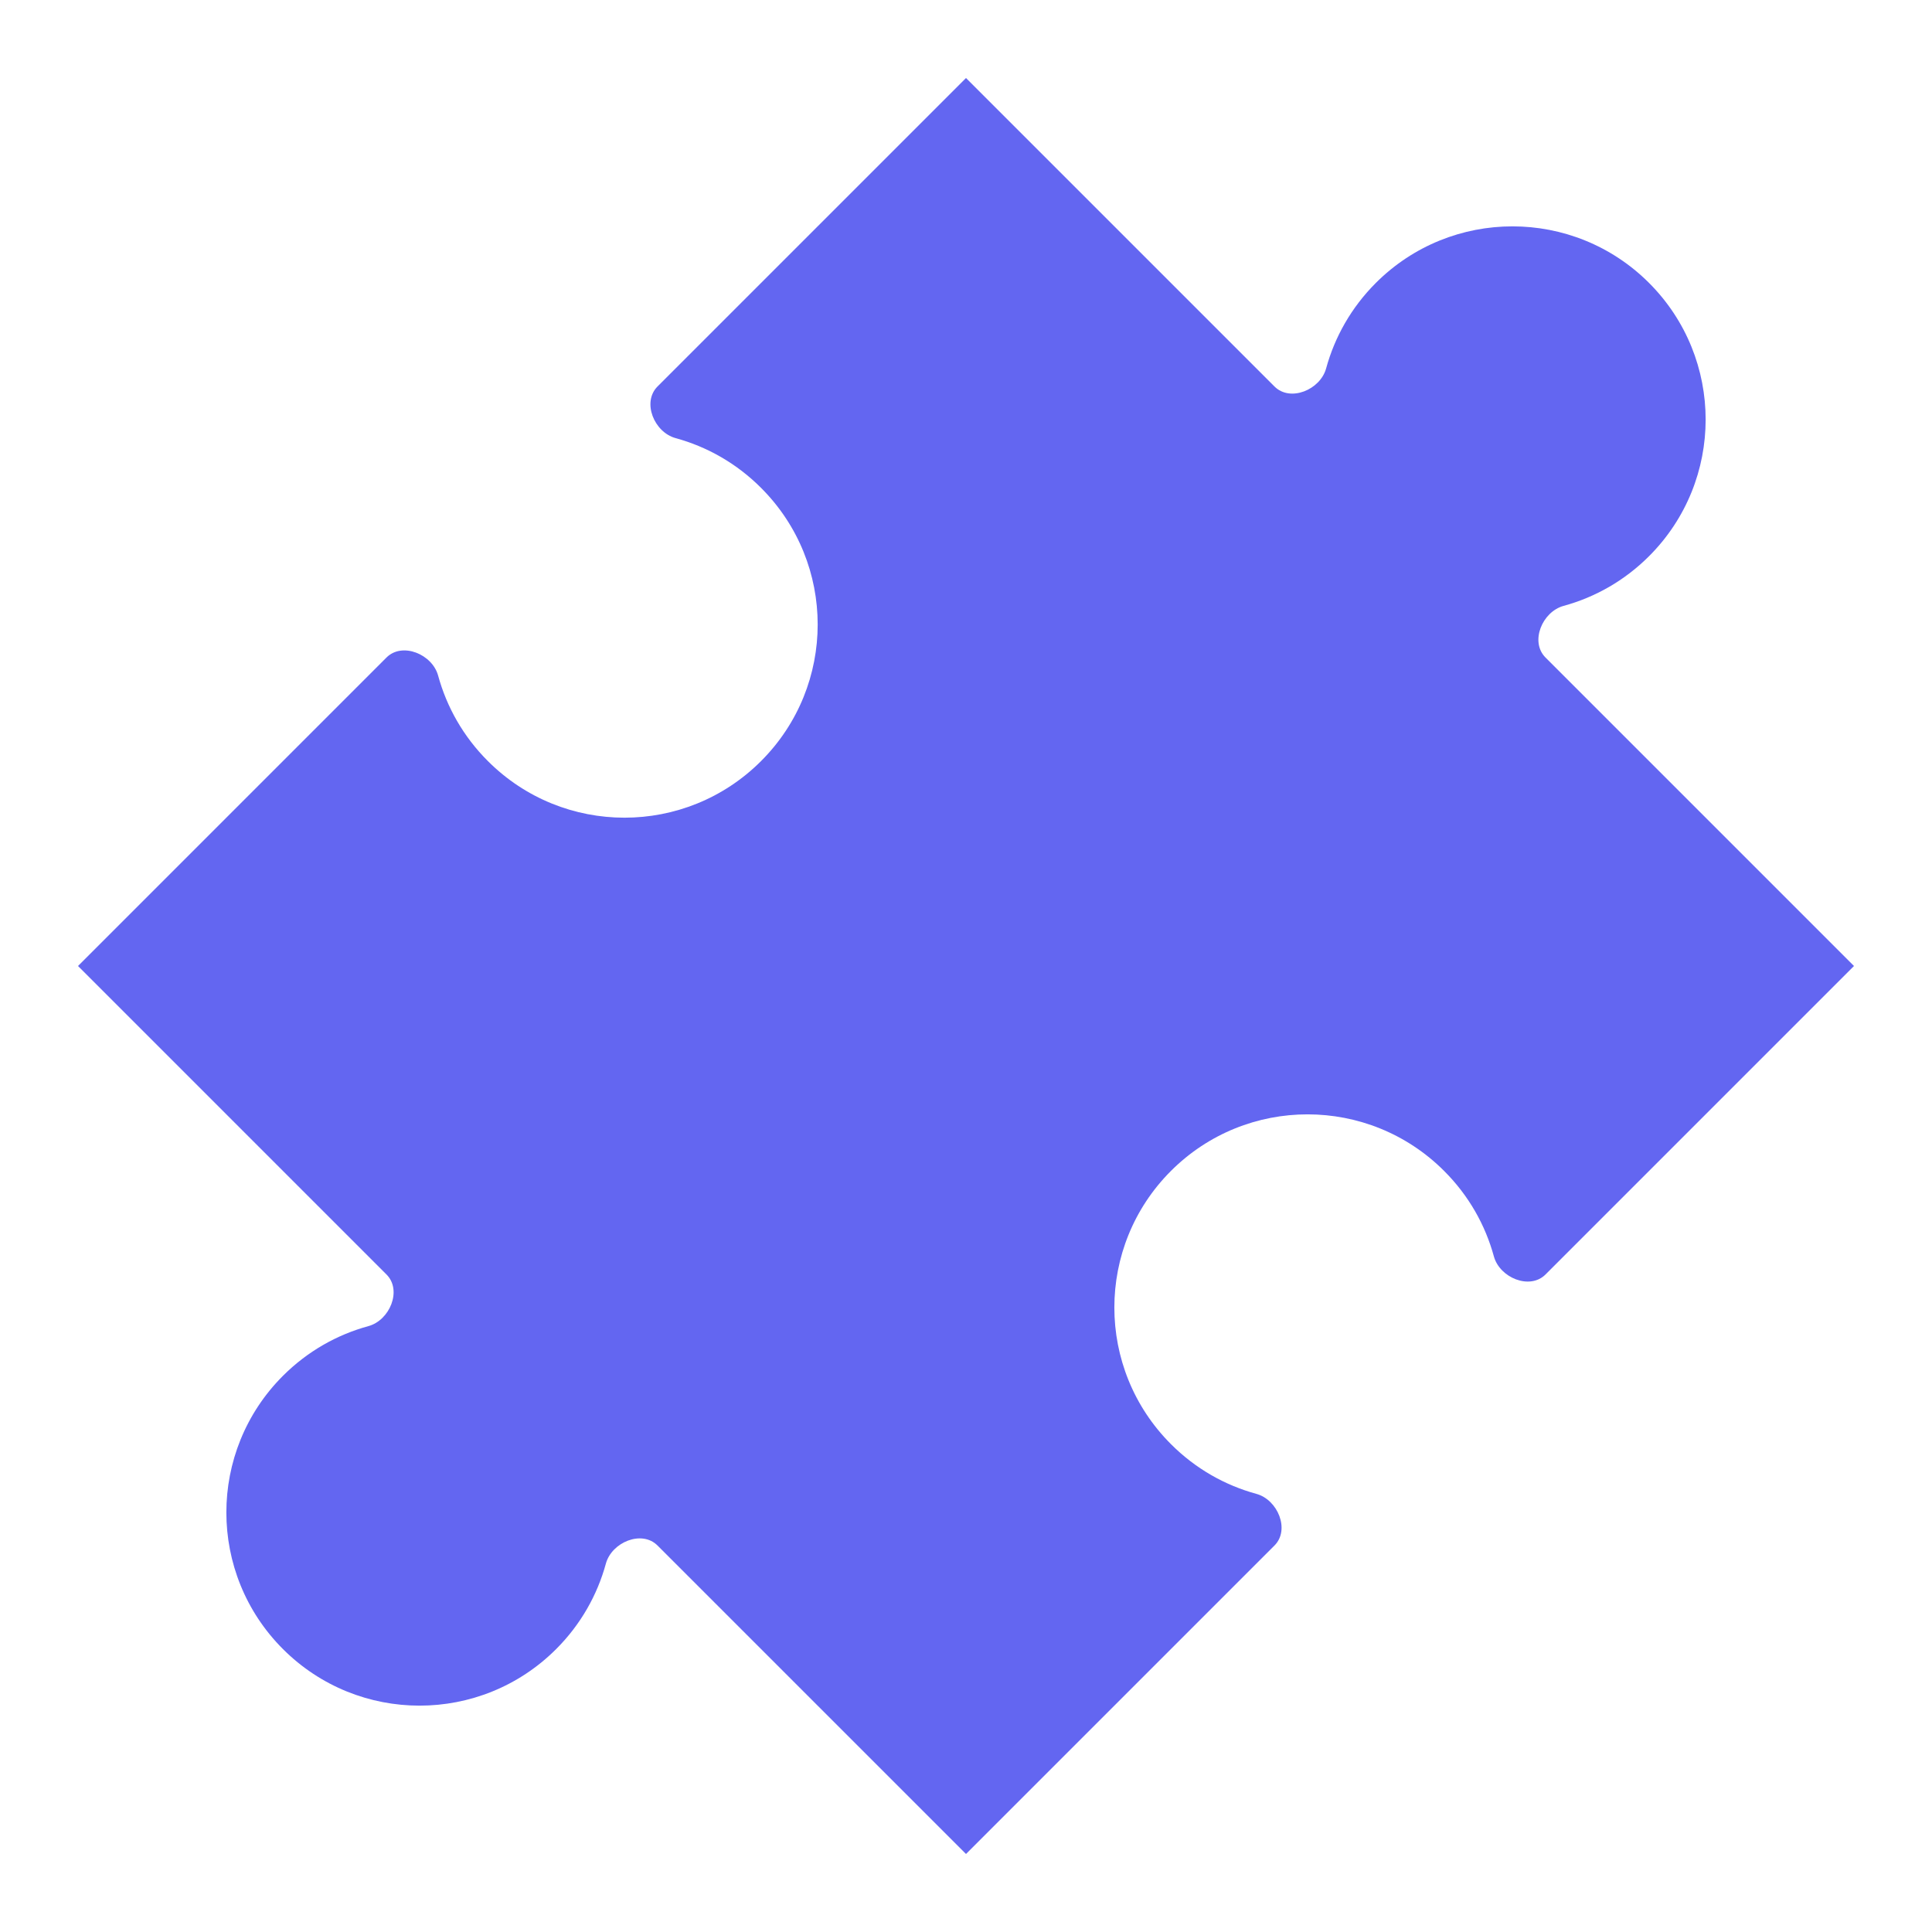 <svg fill="none" xmlns="http://www.w3.org/2000/svg" viewBox="0 0 40 40" id="puzzle" width="40" height="40">
              <path d="M31.998 13.613C31.672 13.288 31.928 12.666 32.373 12.544C33.021 12.367 33.633 12.024 34.142 11.515C35.704 9.953 35.704 7.42 34.142 5.858C32.58 4.296 30.047 4.296 28.485 5.858C27.976 6.367 27.633 6.979 27.456 7.627C27.334 8.072 26.712 8.328 26.387 8.002L20 1.615L13.613 8.002C13.288 8.328 13.543 8.949 13.988 9.071C14.636 9.248 15.248 9.591 15.757 10.101C17.32 11.663 17.32 14.195 15.757 15.757C14.195 17.32 11.663 17.32 10.101 15.757C9.591 15.248 9.248 14.636 9.071 13.988C8.949 13.543 8.328 13.288 8.002 13.613L1.615 20L8.002 26.387C8.328 26.712 8.072 27.334 7.627 27.456C6.979 27.633 6.367 27.976 5.858 28.485C4.296 30.047 4.296 32.58 5.858 34.142C7.42 35.704 9.953 35.704 11.515 34.142C12.024 33.633 12.367 33.021 12.544 32.373C12.666 31.928 13.288 31.672 13.613 31.998L20 38.385L26.387 31.998C26.712 31.672 26.456 31.051 26.012 30.929C25.364 30.752 24.752 30.409 24.243 29.899C22.681 28.337 22.681 25.805 24.243 24.243C25.805 22.681 28.337 22.681 29.899 24.243C30.409 24.752 30.752 25.364 30.929 26.012C31.051 26.456 31.672 26.712 31.998 26.387L38.385 20L31.998 13.613Z" fill="#6366F1"></path>
            </svg>
